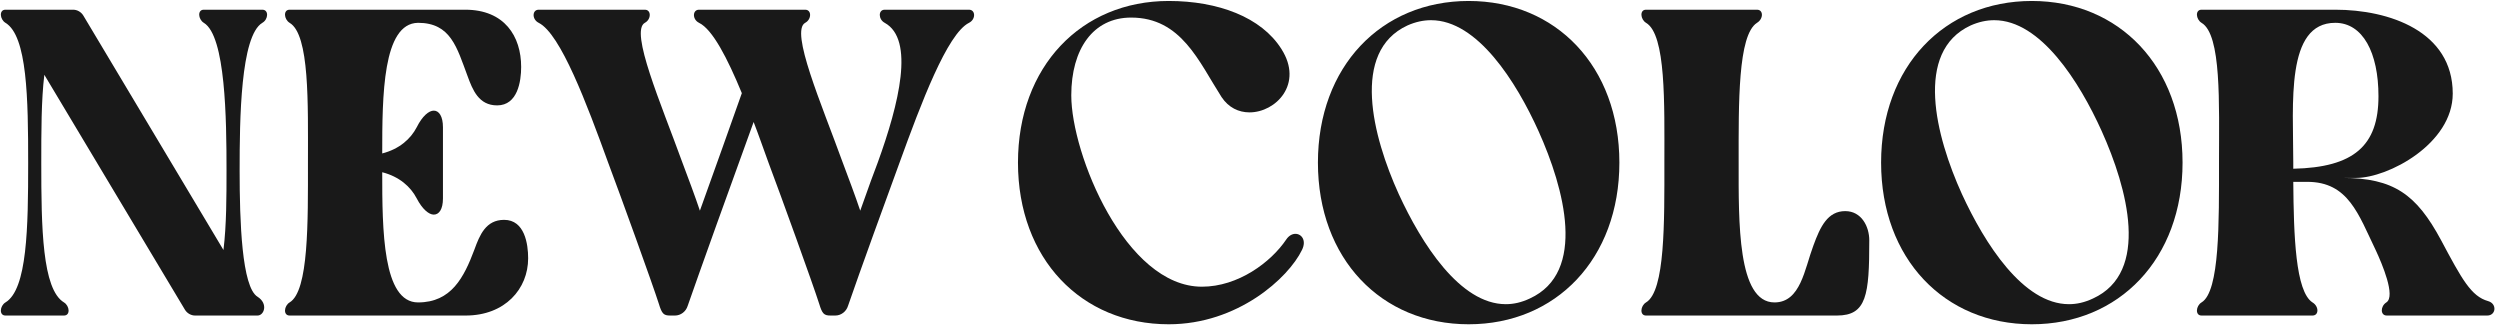 <svg width="309" height="41" viewBox="0 0 309 41" fill="none" xmlns="http://www.w3.org/2000/svg">
<path d="M272.109 2.82C271.407 2.388 271.299 1.2 272.109 1.2H288.633C295.275 1.2 303.159 3.846 303.159 11.568C303.159 17.778 295.167 21.99 291.225 21.99H289.497C295.869 21.99 298.677 24.042 301.701 29.658C304.293 34.518 305.427 36.624 307.533 37.218C308.667 37.542 308.505 39 307.425 39H295.005C294.195 39 294.195 37.866 294.951 37.38C296.139 36.624 294.411 32.574 293.655 30.954C291.495 26.472 290.253 22.476 285.177 22.476H283.449C283.503 29.118 283.719 36.03 285.825 37.38C286.635 37.866 286.635 39 285.825 39H272.109C271.299 39 271.407 37.812 272.109 37.38C274.377 36.03 274.269 27.39 274.269 20.1C274.269 12.81 274.593 4.278 272.109 2.82ZM288.633 2.82C282.477 2.82 283.449 12.81 283.449 20.1C283.449 20.37 283.449 20.586 283.449 20.856C290.955 20.694 293.979 17.994 293.979 11.892C293.979 6.492 292.035 2.82 288.633 2.82Z" fill="#191919"/>
<path d="M251.134 40.08C240.334 40.08 232.504 31.98 232.504 20.1C232.504 8.22 240.334 0.12 251.134 0.12C261.934 0.12 269.764 8.22 269.764 20.1C269.764 31.98 261.934 40.08 251.134 40.08ZM243.574 3.144C236.554 6.384 239.254 16.86 242.494 23.988C245.302 30.09 250.054 37.596 255.724 37.596C256.696 37.596 257.668 37.38 258.694 36.894C265.768 33.654 262.96 23.286 259.774 16.212C257.02 10.11 252.214 2.496 246.49 2.496C245.518 2.496 244.546 2.712 243.574 3.144Z" fill="#191919"/>
<path d="M203.449 39C202.639 39 202.747 37.812 203.449 37.38C205.825 35.976 205.717 27.39 205.717 20.1C205.717 12.81 205.933 4.278 203.449 2.82C202.747 2.388 202.639 1.2 203.449 1.2H217.165C217.975 1.2 217.975 2.334 217.165 2.82C214.789 4.332 214.897 12.81 214.897 20.1C214.897 27.39 214.735 37.38 219.325 37.38C222.565 37.38 223.051 33.222 224.131 30.36C224.995 27.984 225.913 26.094 228.073 26.094C230.071 26.094 231.043 27.984 231.043 29.712C231.043 36.462 230.719 39 227.047 39H203.449Z" fill="#191919"/>
<path d="M181.525 40.08C170.725 40.08 162.895 31.98 162.895 20.1C162.895 8.22 170.725 0.12 181.525 0.12C192.325 0.12 200.155 8.22 200.155 20.1C200.155 31.98 192.325 40.08 181.525 40.08ZM173.965 3.144C166.945 6.384 169.645 16.86 172.885 23.988C175.693 30.09 180.445 37.596 186.115 37.596C187.087 37.596 188.059 37.38 189.085 36.894C196.159 33.654 193.351 23.286 190.165 16.212C187.411 10.11 182.605 2.496 176.881 2.496C175.909 2.496 174.937 2.712 173.965 3.144Z" fill="#191919"/>
<path d="M125.822 20.1C125.822 8.22 133.652 0.12 144.452 0.12C150.554 0.12 155.9 2.118 158.384 6.06C161.138 10.38 157.682 13.89 154.442 13.89C153.092 13.89 151.85 13.296 150.986 12C148.178 7.626 146.018 2.172 139.808 2.172C135.11 2.172 132.41 6.06 132.41 11.784C132.41 19.074 139.106 35.436 148.556 35.436C153.038 35.436 157.088 32.412 158.978 29.604C159.302 29.118 159.734 28.902 160.112 28.902C160.868 28.902 161.516 29.712 160.922 30.9C159.248 34.356 152.984 40.08 144.452 40.08C133.652 40.08 125.822 31.98 125.822 20.1Z" fill="#191919"/>
<path d="M103.247 39H102.653V38.946V39C101.843 39 101.627 38.784 101.249 37.542C100.493 35.166 96.551 24.258 94.985 20.1C94.391 18.48 93.797 16.752 93.149 15.078C90.395 22.638 86.345 33.924 84.995 37.812C84.779 38.514 84.131 39 83.429 39H82.835V38.946V39C82.025 39 81.809 38.784 81.431 37.542C80.675 35.166 76.733 24.258 75.167 20.1C72.521 12.81 69.281 4.17 66.581 2.82C65.717 2.388 65.771 1.2 66.581 1.2H79.703C80.513 1.2 80.513 2.388 79.703 2.82C77.813 3.846 81.701 12.81 84.347 20.1C84.995 21.828 85.913 24.258 86.507 26.04C88.397 20.802 90.449 15.024 91.691 11.514C89.909 7.194 88.073 3.63 86.399 2.82C85.535 2.388 85.589 1.2 86.399 1.2H99.521C100.331 1.2 100.331 2.388 99.521 2.82C97.631 3.846 101.519 12.81 104.165 20.1C104.813 21.828 105.731 24.258 106.325 26.04C107.297 23.286 108.161 20.91 108.485 20.1C111.131 12.81 113.075 4.872 109.349 2.82C108.539 2.388 108.539 1.2 109.349 1.2H119.771C120.581 1.2 120.635 2.388 119.771 2.82C117.071 4.17 113.831 12.81 111.185 20.1C109.835 23.772 106.163 33.87 104.813 37.812C104.597 38.514 103.949 39 103.247 39Z" fill="#191919"/>
<path d="M35.795 39C34.985 39 35.093 37.812 35.795 37.38C38.171 35.976 38.063 27.39 38.063 20.1C38.063 12.81 38.279 4.278 35.795 2.82C35.093 2.388 34.985 1.2 35.795 1.2H57.503C62.363 1.2 64.415 4.494 64.415 8.274C64.415 10.056 63.983 13.026 61.445 13.026C59.177 13.026 58.421 11.136 57.773 9.354C56.477 5.898 55.721 2.82 51.671 2.82C47.297 2.874 47.243 11.838 47.243 18.966C49.349 18.426 50.753 17.184 51.509 15.726C52.211 14.322 53.021 13.674 53.615 13.674C54.263 13.674 54.749 14.376 54.749 15.726V24.528C54.749 25.878 54.263 26.526 53.615 26.526C53.021 26.526 52.211 25.878 51.509 24.528C50.753 23.07 49.349 21.828 47.243 21.288C47.243 28.416 47.297 37.38 51.671 37.38C55.775 37.38 57.341 34.302 58.637 30.846C59.285 29.064 60.041 27.174 62.309 27.174C64.847 27.174 65.279 30.144 65.279 31.926C65.279 35.706 62.417 39 57.557 39H35.795Z" fill="#191919"/>
<path d="M0.674 39C-0.136 39 -0.028 37.812 0.674 37.38C3.374 35.76 3.482 28.092 3.482 20.154C3.482 12.216 3.374 4.44 0.674 2.82C-0.028 2.388 -0.136 1.2 0.674 1.2H9.044C9.53 1.2 10.016 1.47 10.286 1.902L27.62 30.9C27.998 27.822 27.998 24.204 27.998 21.072C27.998 14.754 27.89 4.44 25.19 2.82C24.488 2.388 24.38 1.2 25.19 1.2H32.426C33.236 1.2 33.182 2.388 32.426 2.82C29.726 4.44 29.618 14.754 29.618 21.072C29.618 27.39 29.888 35.49 31.832 36.678C33.182 37.542 32.642 39 31.832 39H24.11C23.624 39 23.138 38.73 22.868 38.298L5.48 9.246C5.102 12.378 5.102 16.266 5.102 20.154C5.102 28.092 5.21 35.76 7.91 37.38C8.612 37.812 8.72 39 7.91 39H0.674Z" fill="#191919"/>
</svg>
